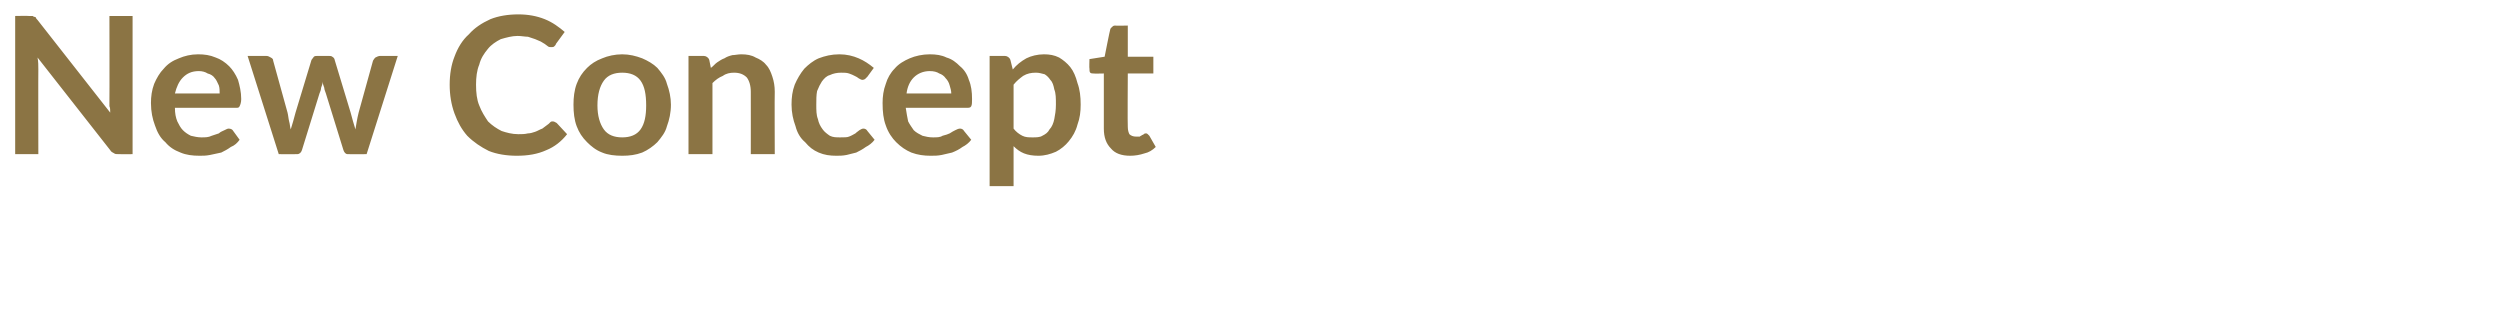 <?xml version="1.0" standalone="no"?><!DOCTYPE svg PUBLIC "-//W3C//DTD SVG 1.1//EN" "http://www.w3.org/Graphics/SVG/1.1/DTD/svg11.dtd"><svg xmlns="http://www.w3.org/2000/svg" version="1.1" width="313px" height="39.7px" viewBox="0 0 313 39.7">  <desc>New Concept</desc>  <defs/>  <g id="Polygon9409">    <path d="M 16.6 2 L 16.6 19.3 C 16.6 19.3 14.9 19.32 14.9 19.3 C 14.6 19.3 14.4 19.3 14.3 19.2 C 14.1 19.1 13.9 19 13.8 18.8 C 13.8 18.8 4.7 7.2 4.7 7.2 C 4.8 7.7 4.8 8.2 4.8 8.7 C 4.78 8.66 4.8 19.3 4.8 19.3 L 1.9 19.3 L 1.9 2 C 1.9 2 3.62 1.97 3.6 2 C 3.8 2 3.9 2 4 2 C 4.1 2 4.2 2 4.2 2.1 C 4.3 2.1 4.4 2.1 4.5 2.2 C 4.5 2.3 4.6 2.4 4.7 2.5 C 4.7 2.5 13.8 14.1 13.8 14.1 C 13.8 13.8 13.8 13.5 13.7 13.3 C 13.7 13 13.7 12.7 13.7 12.5 C 13.72 12.52 13.7 2 13.7 2 L 16.6 2 Z M 27.5 11.7 C 27.5 11.4 27.5 11 27.4 10.7 C 27.2 10.3 27.1 10 26.9 9.8 C 26.7 9.5 26.4 9.3 26 9.2 C 25.7 9 25.3 8.9 24.9 8.9 C 24 8.9 23.4 9.2 22.9 9.7 C 22.4 10.2 22.1 10.9 21.9 11.7 C 21.9 11.7 27.5 11.7 27.5 11.7 Z M 21.9 13.5 C 21.9 14.2 22 14.7 22.2 15.2 C 22.4 15.6 22.6 16 22.9 16.3 C 23.2 16.6 23.5 16.8 23.9 17 C 24.3 17.1 24.8 17.2 25.2 17.2 C 25.7 17.2 26.1 17.2 26.5 17 C 26.8 16.9 27.1 16.8 27.4 16.7 C 27.6 16.5 27.9 16.4 28.1 16.3 C 28.3 16.2 28.5 16.1 28.6 16.1 C 28.9 16.1 29.1 16.2 29.2 16.4 C 29.2 16.4 30 17.5 30 17.5 C 29.7 17.9 29.4 18.2 28.9 18.4 C 28.5 18.7 28.1 18.9 27.7 19.1 C 27.2 19.2 26.8 19.3 26.3 19.4 C 25.8 19.5 25.4 19.5 25 19.5 C 24.1 19.5 23.3 19.4 22.6 19.1 C 21.8 18.8 21.2 18.4 20.7 17.8 C 20.1 17.3 19.7 16.6 19.4 15.7 C 19.1 14.9 18.9 14 18.9 12.9 C 18.9 12.1 19 11.3 19.3 10.5 C 19.6 9.8 20 9.1 20.5 8.6 C 21 8 21.6 7.6 22.4 7.3 C 23.1 7 23.9 6.8 24.8 6.8 C 25.6 6.8 26.3 6.9 27 7.2 C 27.6 7.4 28.2 7.8 28.7 8.3 C 29.1 8.7 29.5 9.3 29.8 10 C 30 10.7 30.2 11.5 30.2 12.4 C 30.2 12.8 30.1 13.1 30 13.3 C 29.9 13.5 29.8 13.5 29.5 13.5 C 29.5 13.5 21.9 13.5 21.9 13.5 Z M 49.8 7 L 45.9 19.3 C 45.9 19.3 43.52 19.32 43.5 19.3 C 43.3 19.3 43.1 19.1 43 18.8 C 43 18.8 40.8 11.7 40.8 11.7 C 40.7 11.4 40.6 11.2 40.6 11 C 40.5 10.7 40.4 10.5 40.4 10.2 C 40.4 10.5 40.3 10.7 40.2 11 C 40.2 11.2 40.1 11.5 40 11.7 C 40 11.7 37.8 18.8 37.8 18.8 C 37.7 19.1 37.5 19.3 37.2 19.3 C 37.16 19.32 34.9 19.3 34.9 19.3 L 31 7 C 31 7 33.35 7.01 33.3 7 C 33.6 7 33.7 7.1 33.9 7.2 C 34.1 7.3 34.2 7.4 34.2 7.6 C 34.2 7.6 36 14.1 36 14.1 C 36.1 14.5 36.1 14.8 36.2 15.2 C 36.3 15.5 36.3 15.9 36.4 16.2 C 36.5 15.9 36.6 15.5 36.7 15.2 C 36.8 14.8 36.9 14.5 37 14.1 C 37 14.1 39 7.5 39 7.5 C 39.1 7.4 39.2 7.2 39.3 7.1 C 39.4 7 39.6 7 39.8 7 C 39.8 7 41.1 7 41.1 7 C 41.3 7 41.5 7 41.6 7.1 C 41.8 7.2 41.9 7.4 41.9 7.5 C 41.9 7.5 43.9 14.1 43.9 14.1 C 44 14.5 44.1 14.8 44.2 15.2 C 44.3 15.5 44.4 15.9 44.5 16.2 C 44.6 15.6 44.7 14.9 44.9 14.1 C 44.9 14.1 46.7 7.6 46.7 7.6 C 46.8 7.4 46.9 7.3 47 7.2 C 47.2 7.1 47.4 7 47.6 7 C 47.56 7.01 49.8 7 49.8 7 Z M 69.2 15.2 C 69.4 15.2 69.5 15.3 69.7 15.4 C 69.7 15.4 71 16.8 71 16.8 C 70.3 17.7 69.4 18.4 68.4 18.8 C 67.3 19.3 66.1 19.5 64.7 19.5 C 63.4 19.5 62.2 19.3 61.2 18.9 C 60.2 18.4 59.3 17.8 58.5 17 C 57.8 16.2 57.3 15.3 56.9 14.2 C 56.5 13.1 56.3 11.9 56.3 10.6 C 56.3 9.3 56.5 8.1 56.9 7.1 C 57.3 6 57.9 5 58.7 4.3 C 59.4 3.5 60.3 2.9 61.4 2.4 C 62.4 2 63.6 1.8 64.9 1.8 C 66.1 1.8 67.2 2 68.2 2.4 C 69.2 2.8 70 3.4 70.7 4 C 70.7 4 69.6 5.5 69.6 5.5 C 69.6 5.6 69.5 5.7 69.4 5.8 C 69.3 5.9 69.2 5.9 69 5.9 C 68.9 5.9 68.7 5.9 68.6 5.8 C 68.5 5.7 68.3 5.6 68.2 5.5 C 68 5.4 67.9 5.3 67.7 5.2 C 67.5 5.1 67.2 5 67 4.9 C 66.7 4.8 66.4 4.7 66.1 4.6 C 65.7 4.6 65.3 4.5 64.8 4.5 C 64.1 4.5 63.4 4.7 62.7 4.9 C 62.1 5.2 61.5 5.6 61.1 6.1 C 60.6 6.7 60.2 7.3 60 8.1 C 59.7 8.8 59.6 9.7 59.6 10.6 C 59.6 11.6 59.7 12.5 60 13.2 C 60.3 14 60.7 14.6 61.1 15.2 C 61.6 15.7 62.2 16.1 62.8 16.4 C 63.4 16.6 64.1 16.8 64.9 16.8 C 65.3 16.8 65.7 16.8 66.1 16.7 C 66.4 16.7 66.7 16.6 67 16.5 C 67.3 16.4 67.6 16.2 67.9 16.1 C 68.2 15.9 68.4 15.7 68.7 15.5 C 68.8 15.4 68.9 15.3 68.9 15.3 C 69 15.2 69.1 15.2 69.2 15.2 Z M 77.9 6.8 C 78.8 6.8 79.6 7 80.4 7.3 C 81.1 7.6 81.8 8 82.3 8.5 C 82.8 9.1 83.3 9.7 83.5 10.5 C 83.8 11.3 84 12.2 84 13.1 C 84 14.1 83.8 15 83.5 15.8 C 83.3 16.6 82.8 17.2 82.3 17.8 C 81.8 18.3 81.1 18.8 80.4 19.1 C 79.6 19.4 78.8 19.5 77.9 19.5 C 77 19.5 76.1 19.4 75.4 19.1 C 74.6 18.8 74 18.3 73.5 17.8 C 72.9 17.2 72.5 16.6 72.2 15.8 C 71.9 15 71.8 14.1 71.8 13.1 C 71.8 12.2 71.9 11.3 72.2 10.5 C 72.5 9.7 72.9 9.1 73.5 8.5 C 74 8 74.6 7.6 75.4 7.3 C 76.1 7 77 6.8 77.9 6.8 Z M 77.9 17.2 C 78.9 17.2 79.7 16.9 80.2 16.2 C 80.7 15.5 80.9 14.5 80.9 13.2 C 80.9 11.8 80.7 10.8 80.2 10.1 C 79.7 9.4 78.9 9.1 77.9 9.1 C 76.9 9.1 76.1 9.4 75.6 10.1 C 75.1 10.8 74.8 11.8 74.8 13.2 C 74.8 14.5 75.1 15.5 75.6 16.2 C 76.1 16.9 76.9 17.2 77.9 17.2 Z M 89 8.5 C 89.3 8.3 89.5 8 89.8 7.8 C 90.1 7.6 90.4 7.4 90.7 7.3 C 91 7.1 91.3 7 91.7 6.9 C 92 6.9 92.4 6.8 92.8 6.8 C 93.5 6.8 94.1 6.9 94.6 7.2 C 95.1 7.4 95.6 7.7 95.9 8.1 C 96.3 8.5 96.5 9 96.7 9.6 C 96.9 10.2 97 10.8 97 11.5 C 96.97 11.48 97 19.3 97 19.3 L 94 19.3 C 94 19.3 94.01 11.48 94 11.5 C 94 10.7 93.8 10.1 93.5 9.7 C 93.1 9.3 92.6 9.1 91.9 9.1 C 91.4 9.1 90.9 9.2 90.5 9.5 C 90 9.7 89.6 10 89.2 10.4 C 89.21 10.42 89.2 19.3 89.2 19.3 L 86.2 19.3 L 86.2 7 C 86.2 7 88.06 7.01 88.1 7 C 88.4 7 88.7 7.2 88.8 7.5 C 88.8 7.5 89 8.5 89 8.5 Z M 108.6 9.6 C 108.5 9.7 108.4 9.8 108.3 9.9 C 108.3 9.9 108.1 10 108 10 C 107.8 10 107.7 9.9 107.5 9.8 C 107.4 9.7 107.2 9.6 107 9.5 C 106.8 9.4 106.6 9.3 106.3 9.2 C 106 9.1 105.7 9.1 105.3 9.1 C 104.8 9.1 104.3 9.2 103.9 9.4 C 103.5 9.5 103.2 9.8 102.9 10.2 C 102.7 10.5 102.5 10.9 102.3 11.4 C 102.2 11.9 102.2 12.5 102.2 13.1 C 102.2 13.8 102.2 14.4 102.4 14.9 C 102.5 15.4 102.7 15.8 103 16.2 C 103.2 16.5 103.6 16.8 103.9 17 C 104.3 17.2 104.7 17.2 105.2 17.2 C 105.7 17.2 106.1 17.2 106.3 17.1 C 106.6 17 106.9 16.8 107.1 16.7 C 107.3 16.5 107.5 16.4 107.6 16.3 C 107.8 16.2 107.9 16.1 108.1 16.1 C 108.3 16.1 108.5 16.2 108.6 16.4 C 108.6 16.4 109.5 17.5 109.5 17.5 C 109.2 17.9 108.8 18.2 108.4 18.4 C 108 18.7 107.6 18.9 107.2 19.1 C 106.8 19.2 106.4 19.3 106 19.4 C 105.5 19.5 105.1 19.5 104.7 19.5 C 103.9 19.5 103.2 19.4 102.5 19.1 C 101.8 18.8 101.3 18.4 100.8 17.8 C 100.2 17.3 99.8 16.6 99.6 15.8 C 99.3 15 99.1 14.1 99.1 13.1 C 99.1 12.2 99.2 11.4 99.5 10.6 C 99.8 9.9 100.2 9.2 100.7 8.6 C 101.2 8.1 101.8 7.6 102.5 7.3 C 103.3 7 104.1 6.8 105.1 6.8 C 106 6.8 106.8 7 107.5 7.3 C 108.2 7.6 108.8 8 109.4 8.5 C 109.4 8.5 108.6 9.6 108.6 9.6 Z M 119.1 11.7 C 119.1 11.4 119 11 118.9 10.7 C 118.8 10.3 118.6 10 118.4 9.8 C 118.2 9.5 117.9 9.3 117.6 9.2 C 117.3 9 116.9 8.9 116.4 8.9 C 115.6 8.9 114.9 9.2 114.4 9.7 C 113.9 10.2 113.6 10.9 113.5 11.7 C 113.5 11.7 119.1 11.7 119.1 11.7 Z M 113.4 13.5 C 113.5 14.2 113.6 14.7 113.7 15.2 C 113.9 15.6 114.2 16 114.4 16.3 C 114.7 16.6 115.1 16.8 115.5 17 C 115.9 17.1 116.3 17.2 116.8 17.2 C 117.3 17.2 117.7 17.2 118 17 C 118.4 16.9 118.7 16.8 118.9 16.7 C 119.2 16.5 119.4 16.4 119.6 16.3 C 119.8 16.2 120 16.1 120.2 16.1 C 120.4 16.1 120.6 16.2 120.7 16.4 C 120.7 16.4 121.6 17.5 121.6 17.5 C 121.3 17.9 120.9 18.2 120.5 18.4 C 120.1 18.7 119.7 18.9 119.2 19.1 C 118.8 19.2 118.3 19.3 117.9 19.4 C 117.4 19.5 117 19.5 116.5 19.5 C 115.7 19.5 114.9 19.4 114.1 19.1 C 113.4 18.8 112.8 18.4 112.2 17.8 C 111.7 17.3 111.2 16.6 110.9 15.7 C 110.6 14.9 110.5 14 110.5 12.9 C 110.5 12.1 110.6 11.3 110.9 10.5 C 111.1 9.8 111.5 9.1 112 8.6 C 112.5 8 113.2 7.6 113.9 7.3 C 114.6 7 115.5 6.8 116.4 6.8 C 117.2 6.8 117.9 6.9 118.5 7.2 C 119.2 7.4 119.7 7.8 120.2 8.3 C 120.7 8.7 121.1 9.3 121.3 10 C 121.6 10.7 121.7 11.5 121.7 12.4 C 121.7 12.8 121.7 13.1 121.6 13.3 C 121.5 13.5 121.3 13.5 121 13.5 C 121 13.5 113.4 13.5 113.4 13.5 Z M 126.9 16.1 C 127.2 16.5 127.6 16.8 128 17 C 128.4 17.2 128.8 17.2 129.3 17.2 C 129.7 17.2 130.2 17.2 130.5 17 C 130.9 16.8 131.2 16.6 131.4 16.2 C 131.7 15.9 131.9 15.4 132 14.9 C 132.1 14.4 132.2 13.8 132.2 13.1 C 132.2 12.3 132.2 11.7 132 11.2 C 131.9 10.7 131.8 10.3 131.5 10 C 131.3 9.7 131.1 9.5 130.8 9.3 C 130.4 9.2 130.1 9.1 129.7 9.1 C 129.1 9.1 128.6 9.2 128.1 9.5 C 127.7 9.8 127.3 10.1 126.9 10.6 C 126.9 10.6 126.9 16.1 126.9 16.1 Z M 126.8 8.7 C 127.3 8.1 127.8 7.7 128.5 7.3 C 129.1 7 129.9 6.8 130.7 6.8 C 131.4 6.8 132 6.9 132.6 7.2 C 133.1 7.5 133.6 7.9 134 8.4 C 134.4 8.9 134.7 9.6 134.9 10.4 C 135.2 11.2 135.3 12.1 135.3 13.1 C 135.3 14 135.2 14.8 134.9 15.6 C 134.7 16.4 134.3 17.1 133.8 17.7 C 133.4 18.2 132.8 18.7 132.2 19 C 131.5 19.3 130.8 19.5 130 19.5 C 129.3 19.5 128.7 19.4 128.2 19.2 C 127.7 19 127.3 18.7 126.9 18.3 C 126.91 18.3 126.9 23.3 126.9 23.3 L 123.9 23.3 L 123.9 7 C 123.9 7 125.76 7.01 125.8 7 C 126.1 7 126.4 7.2 126.5 7.5 C 126.5 7.5 126.8 8.7 126.8 8.7 Z M 141.5 19.5 C 140.4 19.5 139.6 19.2 139.1 18.6 C 138.5 18 138.2 17.2 138.2 16.1 C 138.19 16.1 138.2 9.2 138.2 9.2 C 138.2 9.2 136.93 9.23 136.9 9.2 C 136.8 9.2 136.6 9.2 136.5 9.1 C 136.4 9 136.4 8.8 136.4 8.6 C 136.36 8.6 136.4 7.4 136.4 7.4 L 138.3 7.1 C 138.3 7.1 138.96 3.74 139 3.7 C 139 3.6 139.1 3.5 139.2 3.4 C 139.3 3.3 139.4 3.2 139.6 3.2 C 139.62 3.24 141.2 3.2 141.2 3.2 L 141.2 7.1 L 144.4 7.1 L 144.4 9.2 L 141.2 9.2 C 141.2 9.2 141.16 15.9 141.2 15.9 C 141.2 16.3 141.3 16.6 141.4 16.8 C 141.6 17 141.9 17.1 142.2 17.1 C 142.4 17.1 142.5 17.1 142.7 17.1 C 142.8 17 142.9 17 143 16.9 C 143.1 16.9 143.2 16.8 143.2 16.8 C 143.3 16.7 143.4 16.7 143.5 16.7 C 143.5 16.7 143.6 16.7 143.7 16.8 C 143.7 16.8 143.8 16.9 143.9 17 C 143.9 17 144.7 18.4 144.7 18.4 C 144.3 18.8 143.8 19.1 143.3 19.2 C 142.7 19.4 142.1 19.5 141.5 19.5 Z " stroke="none" fill="#8b7444"/>  </g></svg>